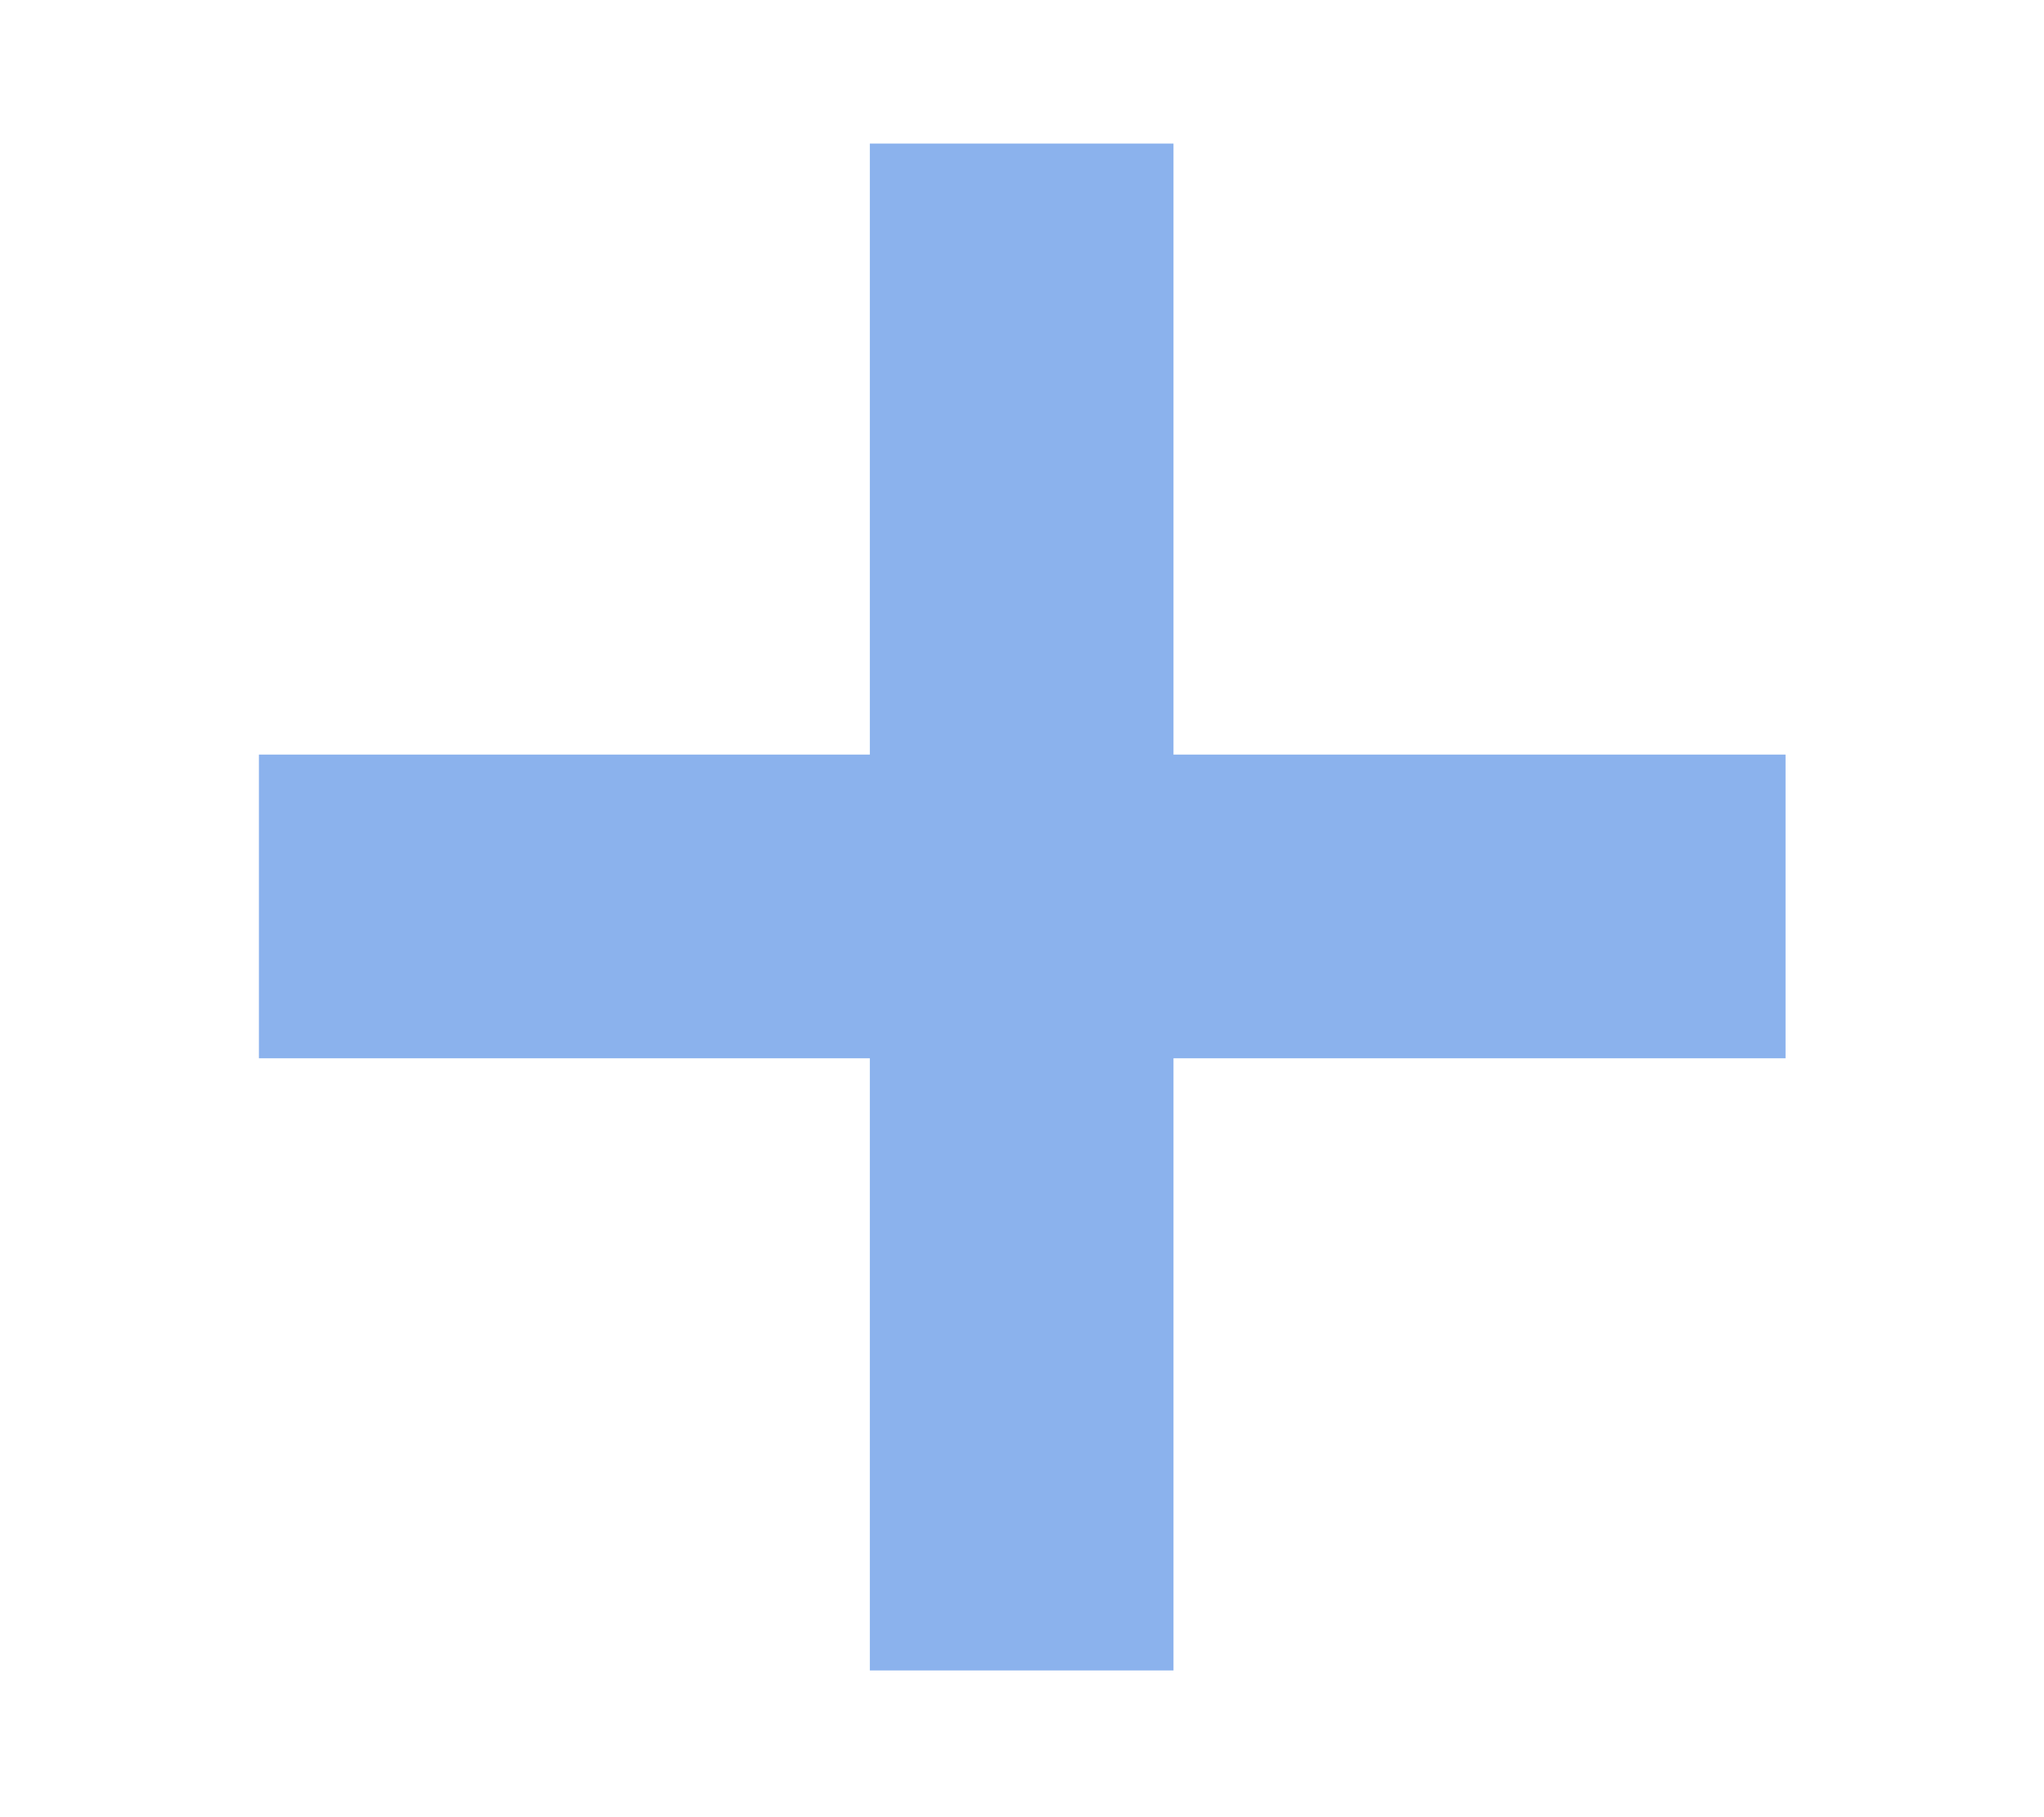<?xml version="1.0" encoding="UTF-8"?> <svg xmlns="http://www.w3.org/2000/svg" width="9" height="8" viewBox="0 0 9 8" fill="none"><path d="M3.83 7.354V0.632H5.167V7.354H3.83ZM1.14 4.659V3.322H7.862V4.659H1.14Z" fill="#8BB2ED"></path></svg> 